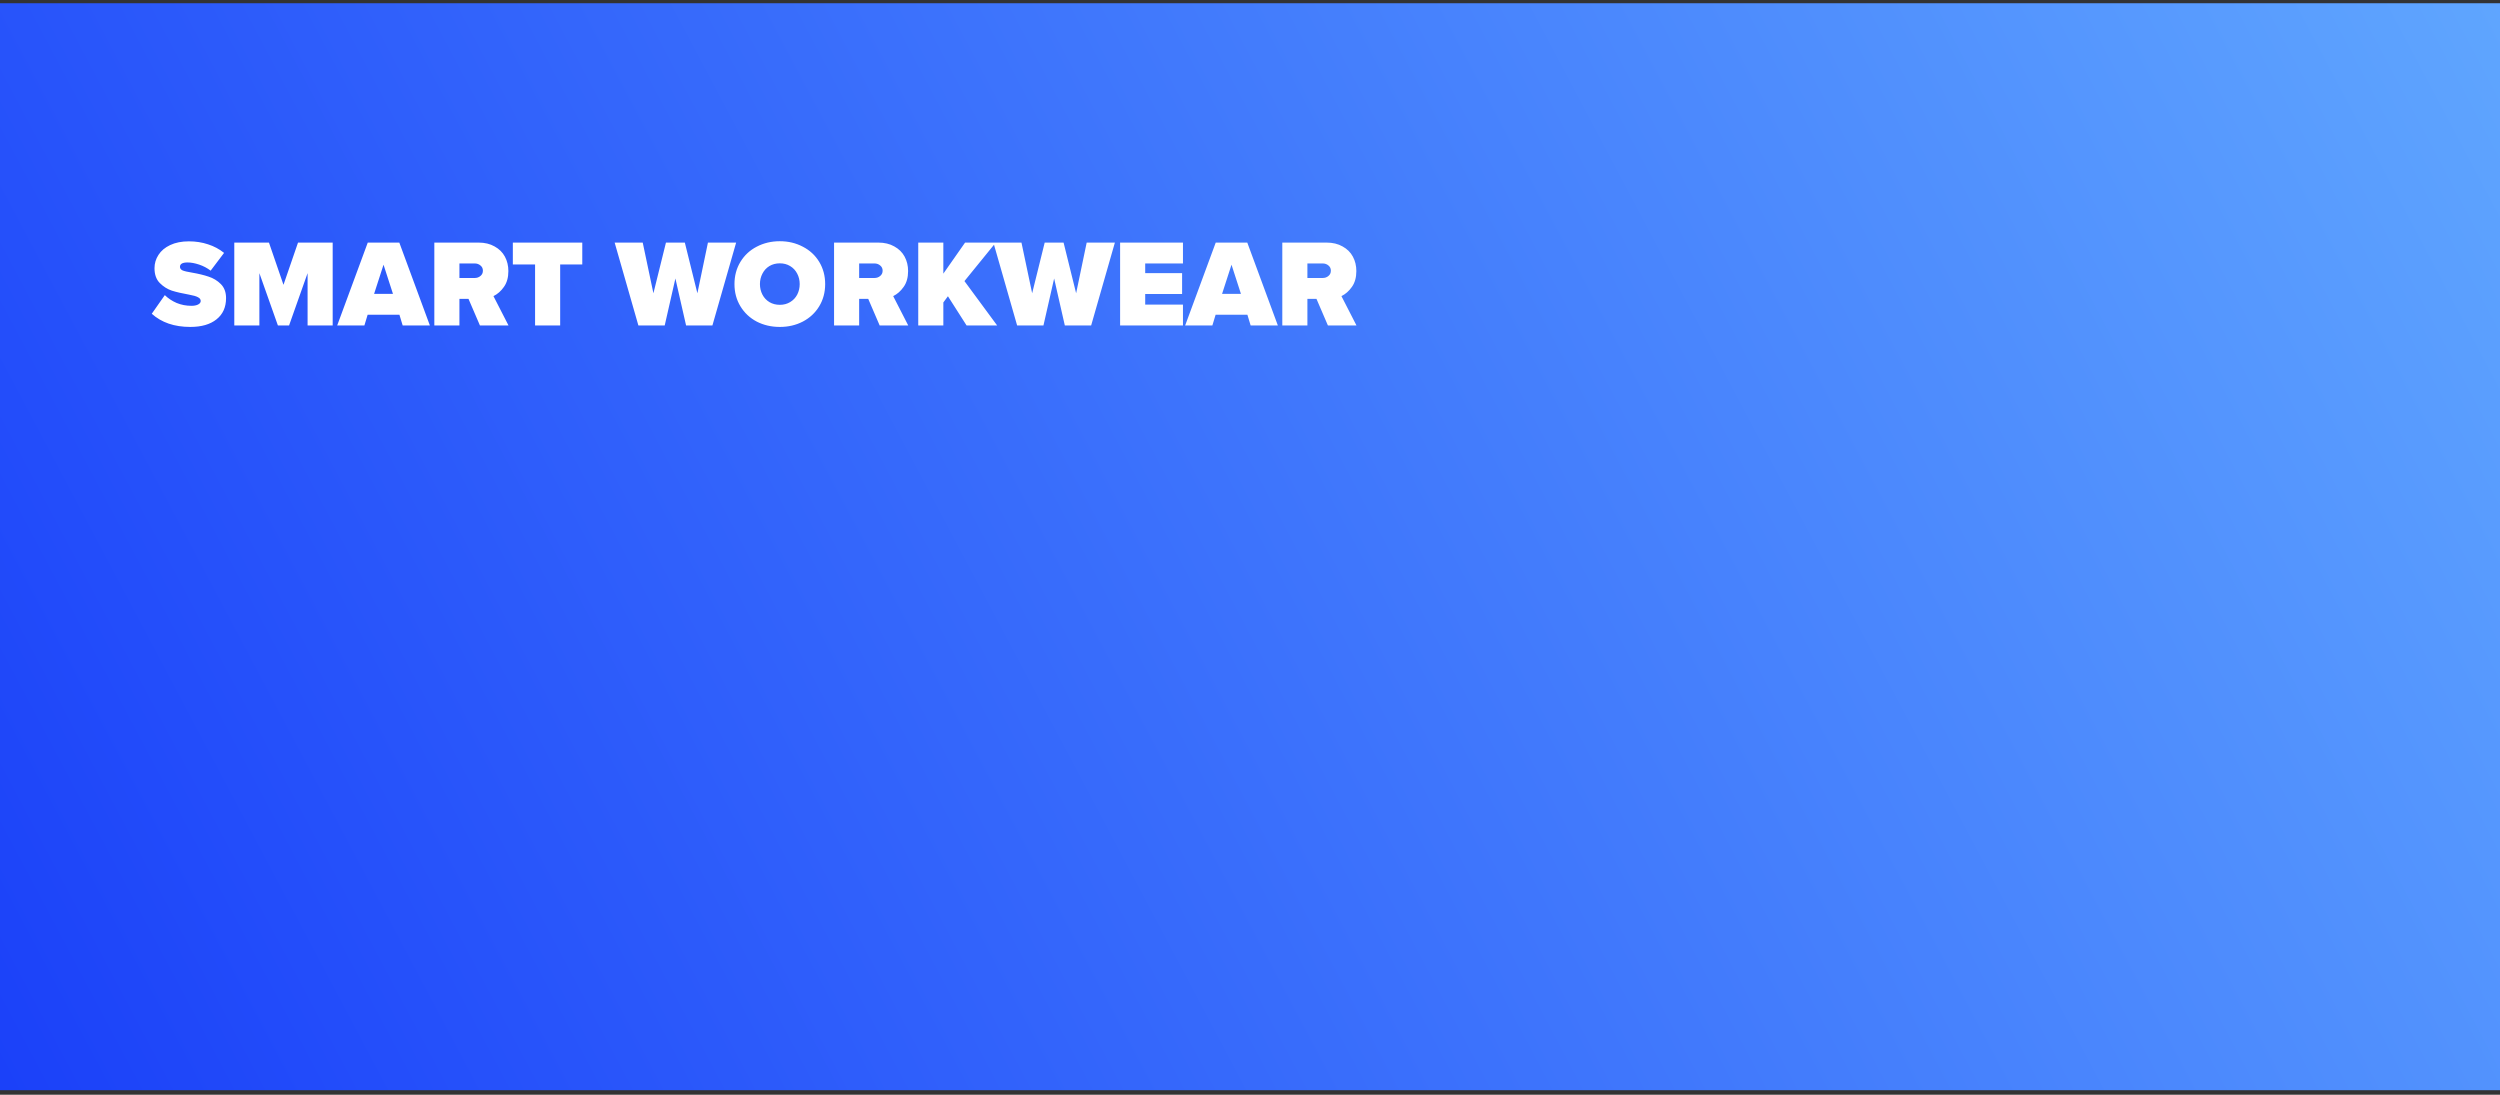 <svg width="322" height="141" viewBox="0 0 322 141" fill="none" xmlns="http://www.w3.org/2000/svg">
<rect x="0" y="0" width="322" height="141" fill="#333333" stroke="none"/>
<rect y="0.417" width="322" height="140" fill="url(#paint0_linear)"/>
<path d="M21.228 38.013C21.655 38.429 22.161 38.765 22.748 39.021C23.345 39.267 23.985 39.389 24.668 39.389C24.999 39.389 25.276 39.336 25.5 39.229C25.735 39.112 25.852 38.957 25.852 38.765C25.852 38.563 25.735 38.403 25.5 38.285C25.276 38.157 24.892 38.045 24.348 37.949C23.452 37.789 22.716 37.619 22.14 37.437C21.564 37.245 21.047 36.92 20.588 36.461C20.129 36.003 19.9 35.363 19.9 34.541C19.9 33.923 20.071 33.352 20.412 32.829C20.753 32.296 21.255 31.875 21.916 31.565C22.588 31.245 23.393 31.085 24.332 31.085C25.207 31.085 26.028 31.213 26.796 31.469C27.564 31.715 28.252 32.083 28.86 32.573L27.132 34.861C26.684 34.52 26.188 34.259 25.644 34.077C25.1 33.896 24.604 33.805 24.156 33.805C23.505 33.805 23.18 33.992 23.18 34.365C23.18 34.568 23.292 34.723 23.516 34.829C23.74 34.925 24.151 35.021 24.748 35.117C25.559 35.256 26.263 35.427 26.86 35.629C27.468 35.821 27.996 36.141 28.444 36.589C28.892 37.037 29.116 37.64 29.116 38.397C29.116 39.571 28.705 40.483 27.884 41.133C27.073 41.784 25.948 42.109 24.508 42.109C22.46 42.109 20.807 41.544 19.548 40.413L21.228 38.013ZM39.617 35.181L37.233 41.917H35.792L33.408 35.181V41.917H30.177V31.245H34.641L36.513 36.685L38.385 31.245H42.849V41.917H39.617V35.181ZM51.447 40.541H47.351L46.935 41.917H43.431L47.367 31.245H51.431L55.367 41.917H51.863L51.447 40.541ZM48.183 37.853H50.615L49.399 34.093L48.183 37.853ZM60.342 38.493H59.174V41.917H55.942V31.245H61.638C62.438 31.245 63.126 31.411 63.702 31.741C64.289 32.061 64.731 32.499 65.03 33.053C65.329 33.608 65.478 34.227 65.478 34.909C65.478 35.741 65.286 36.424 64.902 36.957C64.529 37.491 64.081 37.885 63.558 38.141L65.494 41.917H61.814L60.342 38.493ZM62.198 34.861C62.198 34.584 62.092 34.36 61.878 34.189C61.675 34.019 61.43 33.933 61.142 33.933H59.174V35.805H61.142C61.43 35.805 61.675 35.72 61.878 35.549C62.092 35.379 62.198 35.149 62.198 34.861ZM68.918 34.061H66.054V31.245H74.998V34.061H72.15V41.917H68.918V34.061ZM86.991 35.869L85.615 41.917H82.223L79.167 31.245H82.783L84.159 37.773L85.775 31.245H88.207L89.823 37.773L91.183 31.245H94.815L91.759 41.917H88.367L86.991 35.869ZM94.6 36.589C94.6 35.523 94.856 34.568 95.368 33.725C95.88 32.883 96.579 32.232 97.465 31.773C98.361 31.304 99.353 31.069 100.441 31.069C101.529 31.069 102.515 31.304 103.401 31.773C104.297 32.232 105.001 32.883 105.513 33.725C106.025 34.568 106.281 35.523 106.281 36.589C106.281 37.656 106.025 38.611 105.513 39.453C105.001 40.296 104.297 40.952 103.401 41.421C102.515 41.88 101.529 42.109 100.441 42.109C99.353 42.109 98.361 41.88 97.465 41.421C96.579 40.952 95.88 40.296 95.368 39.453C94.856 38.611 94.6 37.656 94.6 36.589ZM103.001 36.589C103.001 36.099 102.894 35.651 102.681 35.245C102.467 34.829 102.163 34.504 101.769 34.269C101.385 34.035 100.942 33.917 100.441 33.917C99.939 33.917 99.491 34.035 99.097 34.269C98.713 34.504 98.414 34.829 98.201 35.245C97.987 35.651 97.88 36.099 97.88 36.589C97.88 37.08 97.987 37.533 98.201 37.949C98.414 38.355 98.713 38.675 99.097 38.909C99.491 39.144 99.939 39.261 100.441 39.261C100.942 39.261 101.385 39.144 101.769 38.909C102.163 38.675 102.467 38.355 102.681 37.949C102.894 37.533 103.001 37.08 103.001 36.589ZM111.827 38.493H110.659V41.917H107.427V31.245H113.123C113.923 31.245 114.611 31.411 115.187 31.741C115.773 32.061 116.216 32.499 116.515 33.053C116.813 33.608 116.963 34.227 116.963 34.909C116.963 35.741 116.771 36.424 116.387 36.957C116.013 37.491 115.565 37.885 115.043 38.141L116.979 41.917H113.299L111.827 38.493ZM113.683 34.861C113.683 34.584 113.576 34.36 113.363 34.189C113.16 34.019 112.915 33.933 112.627 33.933H110.659V35.805H112.627C112.915 35.805 113.16 35.72 113.363 35.549C113.576 35.379 113.683 35.149 113.683 34.861ZM122.094 38.157L121.502 38.957V41.917H118.27V31.245H121.502V35.245L124.302 31.245H128.254L124.222 36.205L128.43 41.917H124.494L122.094 38.157ZM135.773 35.869L134.397 41.917H131.005L127.949 31.245H131.565L132.941 37.773L134.557 31.245H136.989L138.605 37.773L139.965 31.245H143.597L140.541 41.917H137.149L135.773 35.869ZM144.27 31.245H152.366V33.933H147.502V35.181H152.254V37.869H147.502V39.229H152.366V41.917H144.27V31.245ZM160.666 40.541H156.57L156.154 41.917H152.649L156.586 31.245H160.65L164.586 41.917H161.082L160.666 40.541ZM157.402 37.853H159.834L158.618 34.093L157.402 37.853ZM169.561 38.493H168.393V41.917H165.161V31.245H170.857C171.657 31.245 172.345 31.411 172.921 31.741C173.508 32.061 173.95 32.499 174.249 33.053C174.548 33.608 174.697 34.227 174.697 34.909C174.697 35.741 174.505 36.424 174.121 36.957C173.748 37.491 173.3 37.885 172.777 38.141L174.713 41.917H171.033L169.561 38.493ZM171.417 34.861C171.417 34.584 171.31 34.36 171.097 34.189C170.894 34.019 170.649 33.933 170.361 33.933H168.393V35.805H170.361C170.649 35.805 170.894 35.72 171.097 35.549C171.31 35.379 171.417 35.149 171.417 34.861Z" fill="white"/>
<defs>
<linearGradient id="paint0_linear" x1="14" y1="165.658" x2="350" y2="-12.341" gradientUnits="userSpaceOnUse">
<stop stop-color="#1B41F9"/>
<stop offset="1" stop-color="#65AEFF"/>
</linearGradient>
</defs>
</svg>

